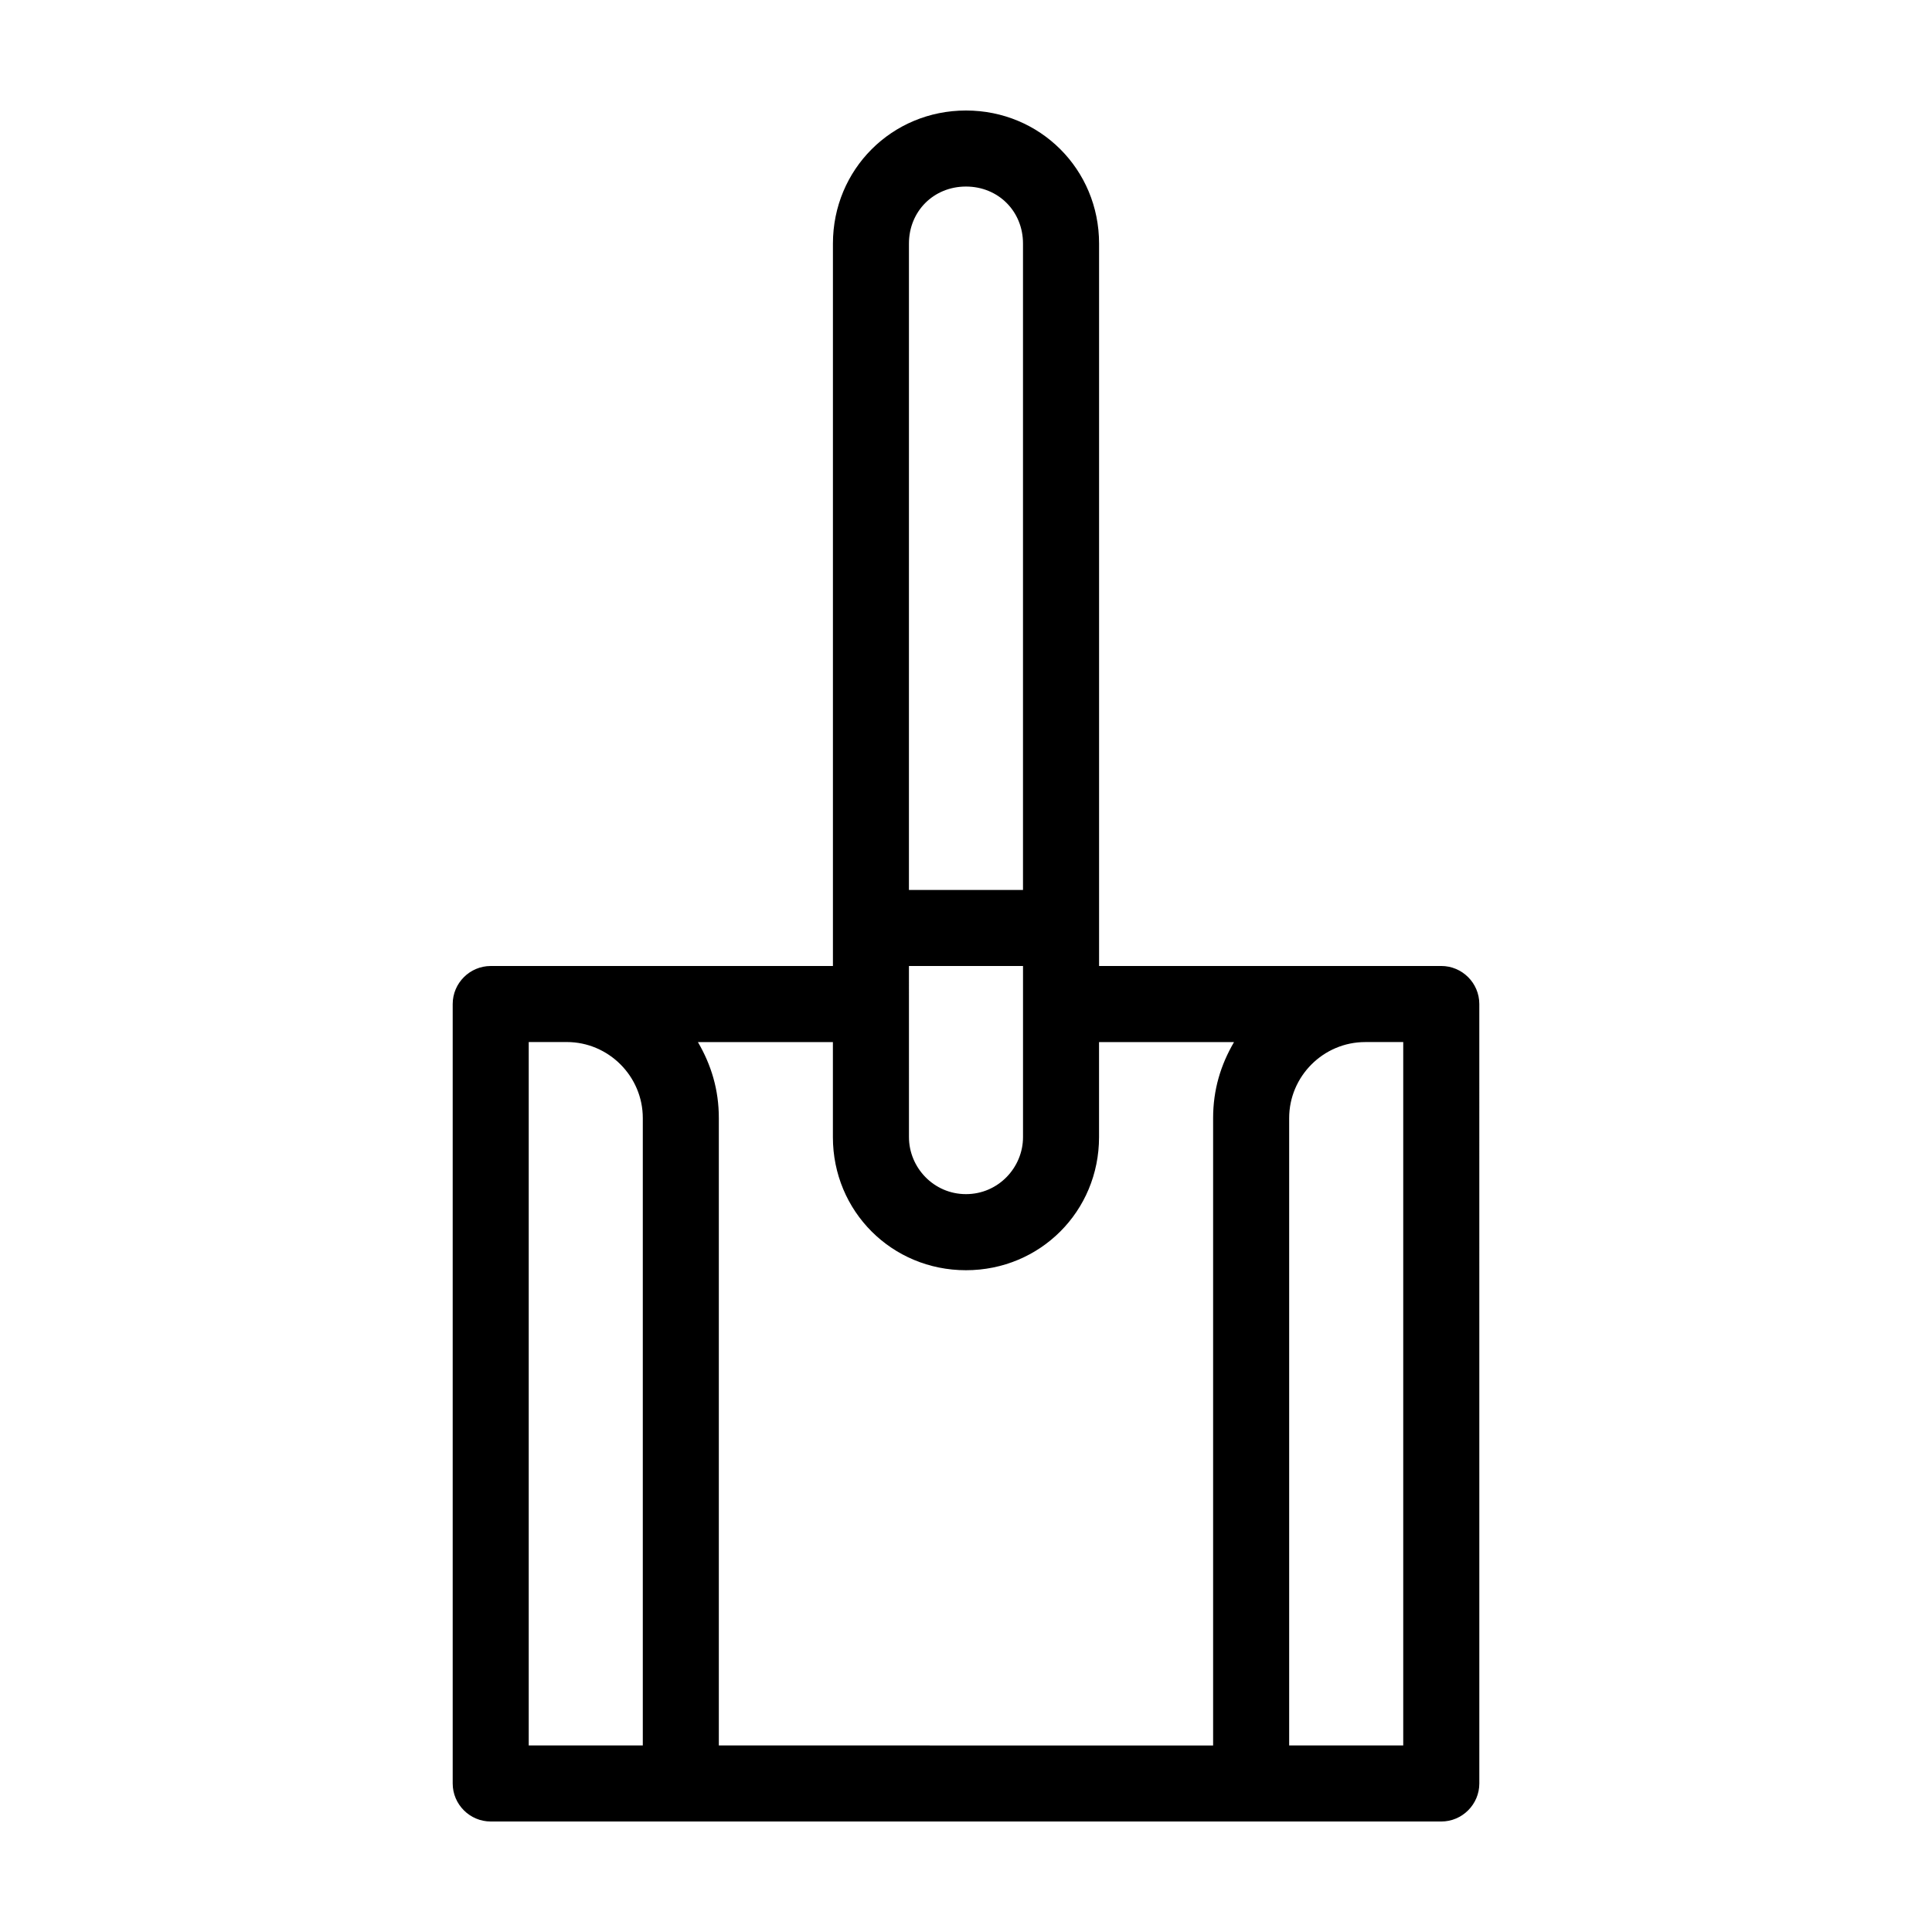 <?xml version="1.0" encoding="UTF-8"?>
<!-- Uploaded to: ICON Repo, www.svgrepo.com, Generator: ICON Repo Mixer Tools -->
<svg fill="#000000" width="800px" height="800px" version="1.1" viewBox="144 144 512 512" xmlns="http://www.w3.org/2000/svg">
 <path d="m525.95 400h-90.684v-191.45c0-19.648-15.617-35.266-35.266-35.266s-35.266 15.617-35.266 35.266v191.45h-90.688c-5.543 0-10.078 4.535-10.078 10.078v206.56c0 5.543 4.535 10.078 10.078 10.078h251.91c5.543 0 10.078-4.535 10.078-10.078l-0.004-206.57c0-5.543-4.535-10.074-10.078-10.074zm-141.07-191.45c0-8.566 6.551-15.113 15.113-15.113 8.566 0 15.113 6.551 15.113 15.113v171.3h-30.23zm0 191.45h30.23v45.344c0 8.062-6.551 15.113-15.113 15.113-8.566 0-15.113-7.055-15.113-15.113zm-70.531 206.56h-30.23v-186.41h10.078c11.082 0 20.152 9.07 20.152 20.152zm151.14-166.25v166.26l-130.99-0.004v-166.25c0-7.559-2.016-14.105-5.543-20.152h35.77v25.191c0 19.648 15.617 35.266 35.266 35.266 19.648 0 35.266-15.617 35.266-35.266v-25.191h35.77c-3.523 6.043-5.539 12.594-5.539 20.152zm50.383 166.25h-30.23v-166.25c0-11.082 9.07-20.152 20.152-20.152h10.078z"/>
</svg>